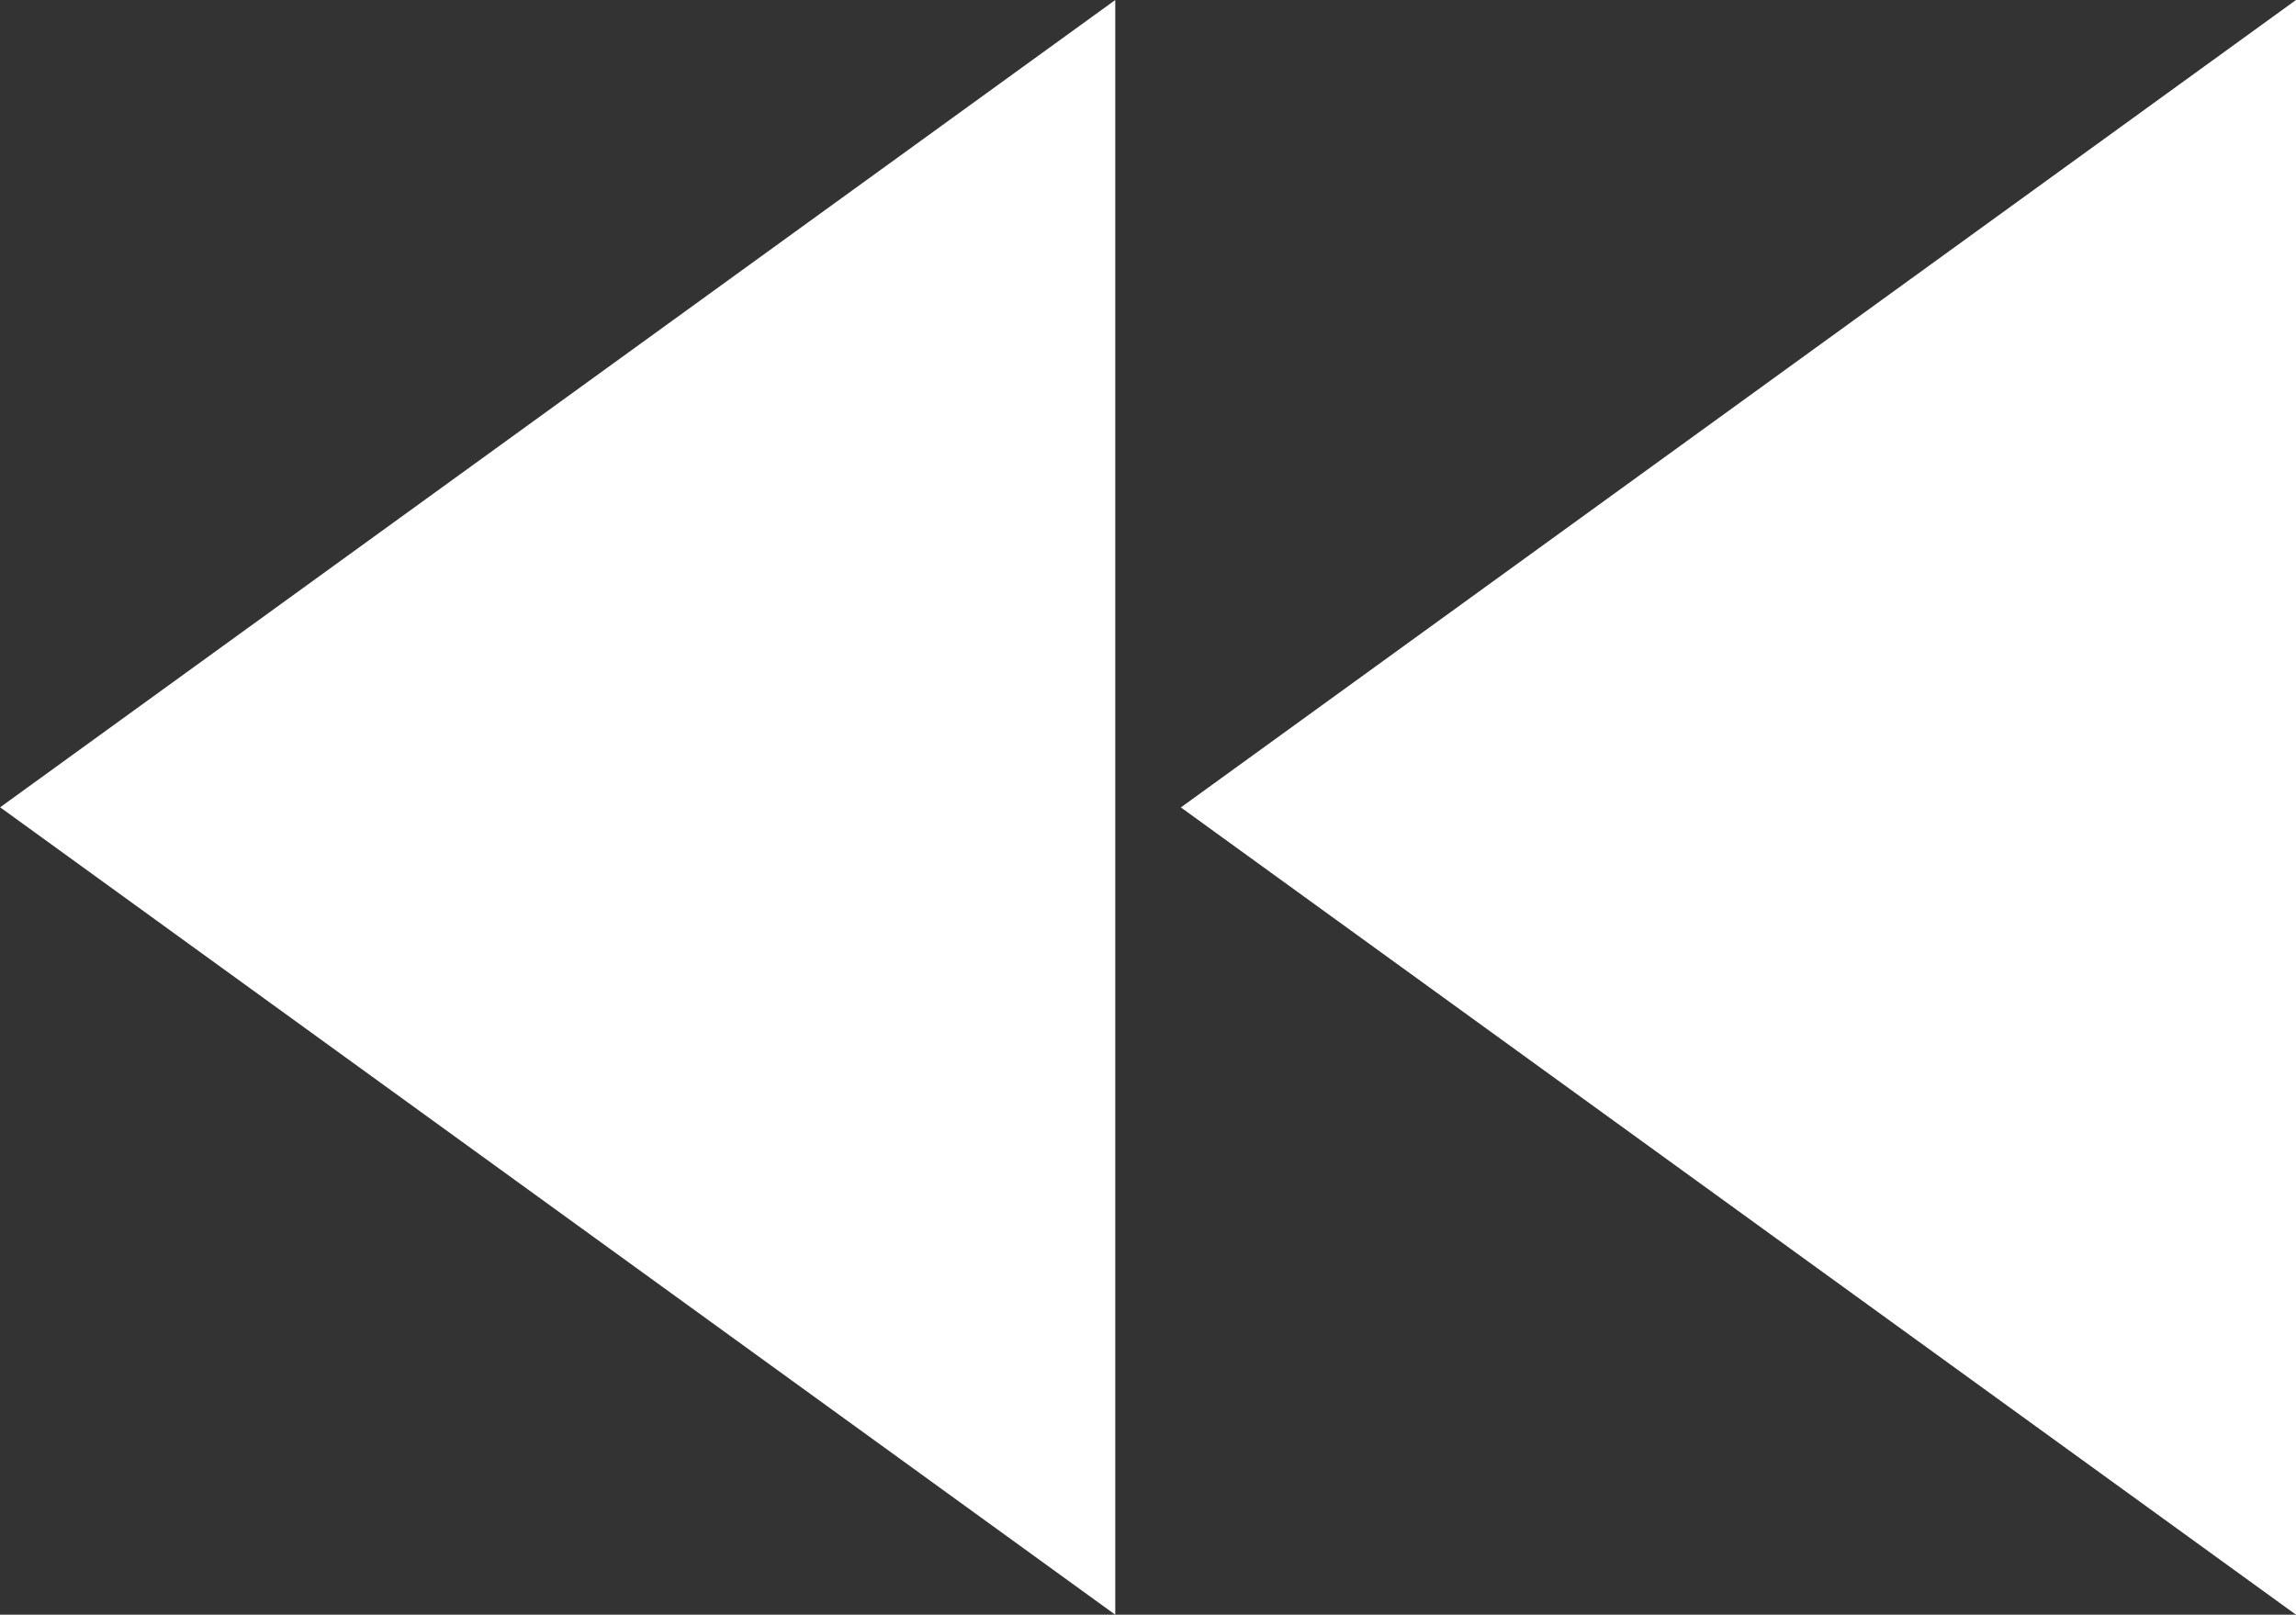 <svg xmlns="http://www.w3.org/2000/svg" width="17.361" height="12.213" viewBox="0 0 17.361 12.213">
  <rect x="0" y="0" width="17.361" height="12.213" fill="#333333" stroke="none"/>
  <path id="Path_752" data-name="Path 752" d="M0,12.213,8.432,6.106,0,0ZM8.928,0V12.213l8.432-6.106Z" transform="translate(17.361 12.213) rotate(180)" fill="#fff"/>
</svg>
